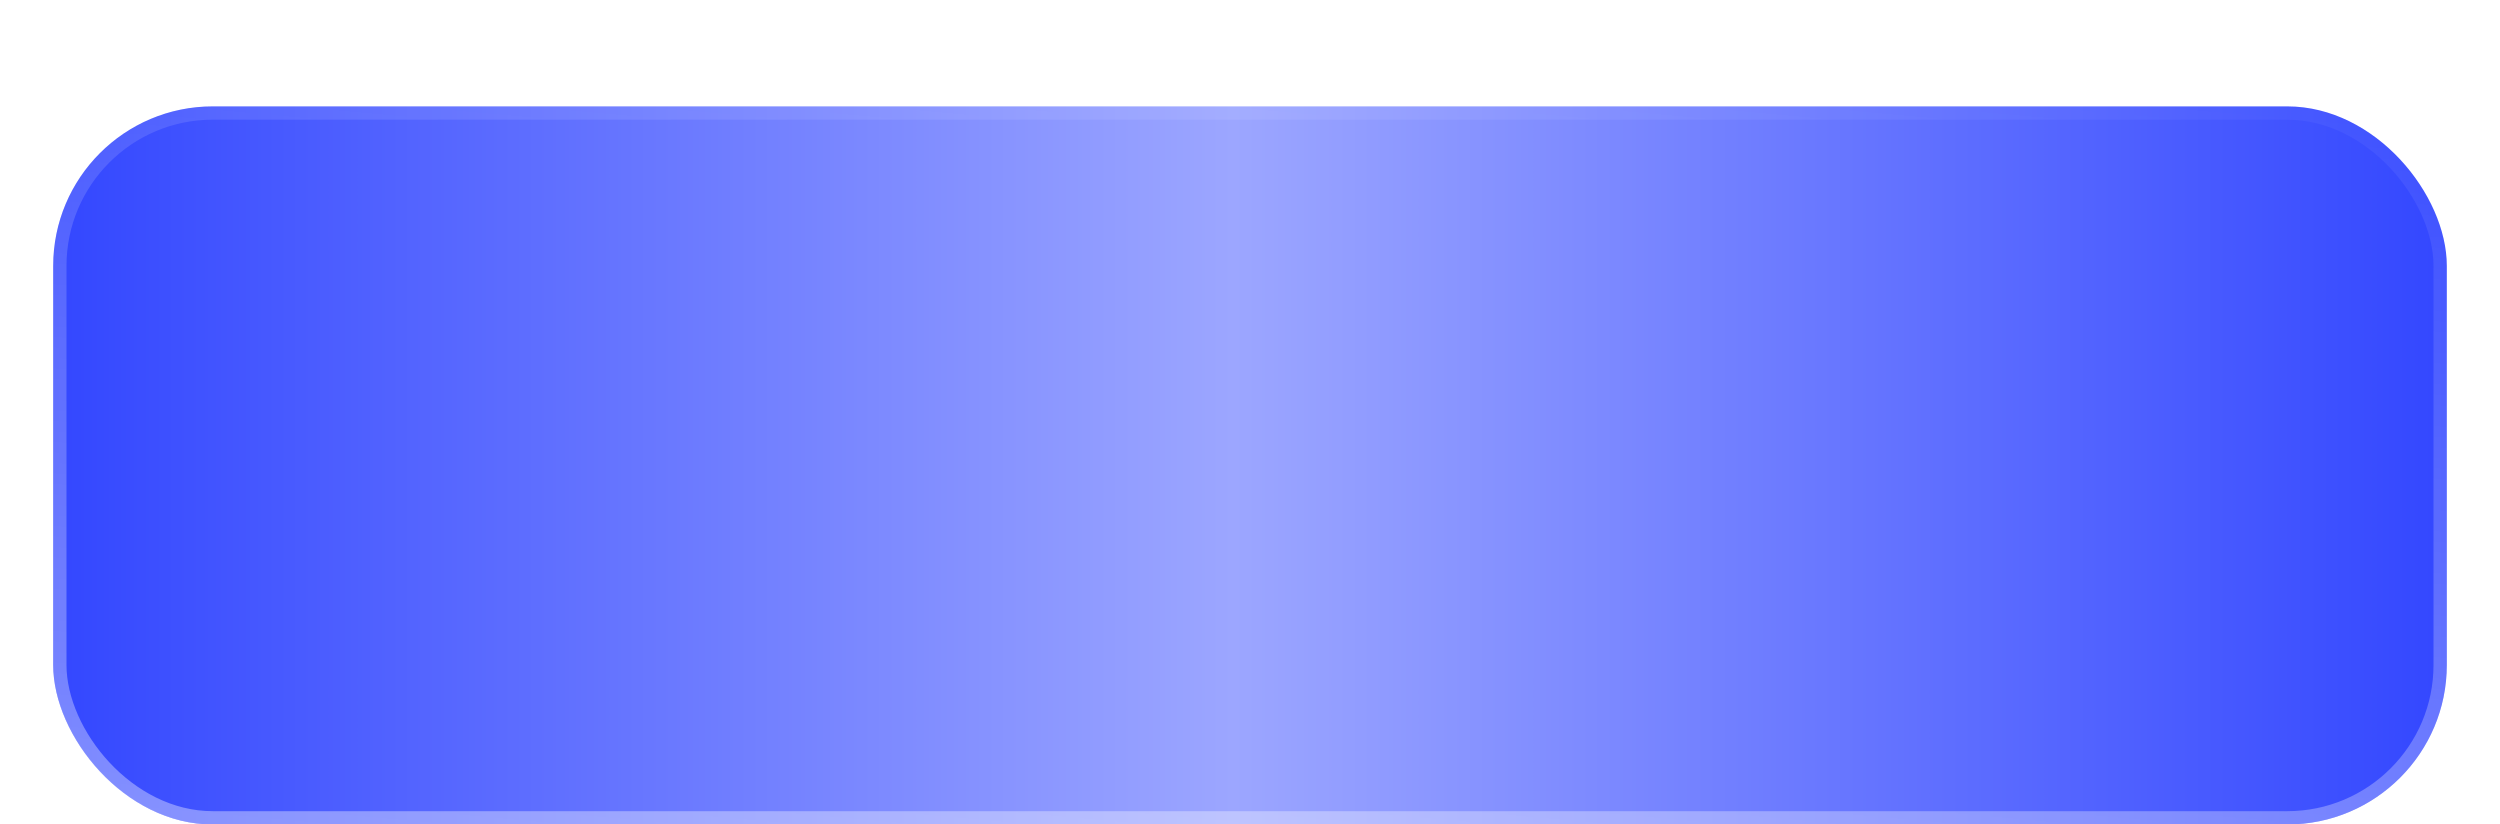 <?xml version="1.0" encoding="UTF-8"?> <svg xmlns="http://www.w3.org/2000/svg" width="188" height="62" viewBox="0 0 188 62" fill="none"> <g filter="url(#filter0_di_802_51)"> <rect x="4" width="180" height="54" rx="12" fill="url(#paint0_linear_802_51)"></rect> <rect x="4.5" y="0.5" width="179" height="53" rx="11.5" stroke="url(#paint1_linear_802_51)" stroke-opacity="0.4"></rect> </g> <defs> <filter id="filter0_di_802_51" x="0" y="0" width="188" height="62" filterUnits="userSpaceOnUse" color-interpolation-filters="sRGB"> <feFlood flood-opacity="0" result="BackgroundImageFix"></feFlood> <feColorMatrix in="SourceAlpha" type="matrix" values="0 0 0 0 0 0 0 0 0 0 0 0 0 0 0 0 0 0 127 0" result="hardAlpha"></feColorMatrix> <feOffset dy="4"></feOffset> <feGaussianBlur stdDeviation="2"></feGaussianBlur> <feComposite in2="hardAlpha" operator="out"></feComposite> <feColorMatrix type="matrix" values="0 0 0 0 0 0 0 0 0 0 0 0 0 0 0 0 0 0 0.25 0"></feColorMatrix> <feBlend mode="normal" in2="BackgroundImageFix" result="effect1_dropShadow_802_51"></feBlend> <feBlend mode="normal" in="SourceGraphic" in2="effect1_dropShadow_802_51" result="shape"></feBlend> <feColorMatrix in="SourceAlpha" type="matrix" values="0 0 0 0 0 0 0 0 0 0 0 0 0 0 0 0 0 0 127 0" result="hardAlpha"></feColorMatrix> <feOffset dy="4"></feOffset> <feGaussianBlur stdDeviation="6"></feGaussianBlur> <feComposite in2="hardAlpha" operator="arithmetic" k2="-1" k3="1"></feComposite> <feColorMatrix type="matrix" values="0 0 0 0 1 0 0 0 0 1 0 0 0 0 1 0 0 0 0.4 0"></feColorMatrix> <feBlend mode="normal" in2="shape" result="effect2_innerShadow_802_51"></feBlend> </filter> <linearGradient id="paint0_linear_802_51" x1="4" y1="27" x2="184" y2="27" gradientUnits="userSpaceOnUse"> <stop stop-color="#3347FF"></stop> <stop offset="0.493" stop-color="#9CA6FF"></stop> <stop offset="1" stop-color="#3347FF"></stop> </linearGradient> <linearGradient id="paint1_linear_802_51" x1="81.5" y1="65" x2="88.724" y2="-14.898" gradientUnits="userSpaceOnUse"> <stop stop-color="white"></stop> <stop offset="1" stop-color="white" stop-opacity="0"></stop> </linearGradient> </defs> </svg> 